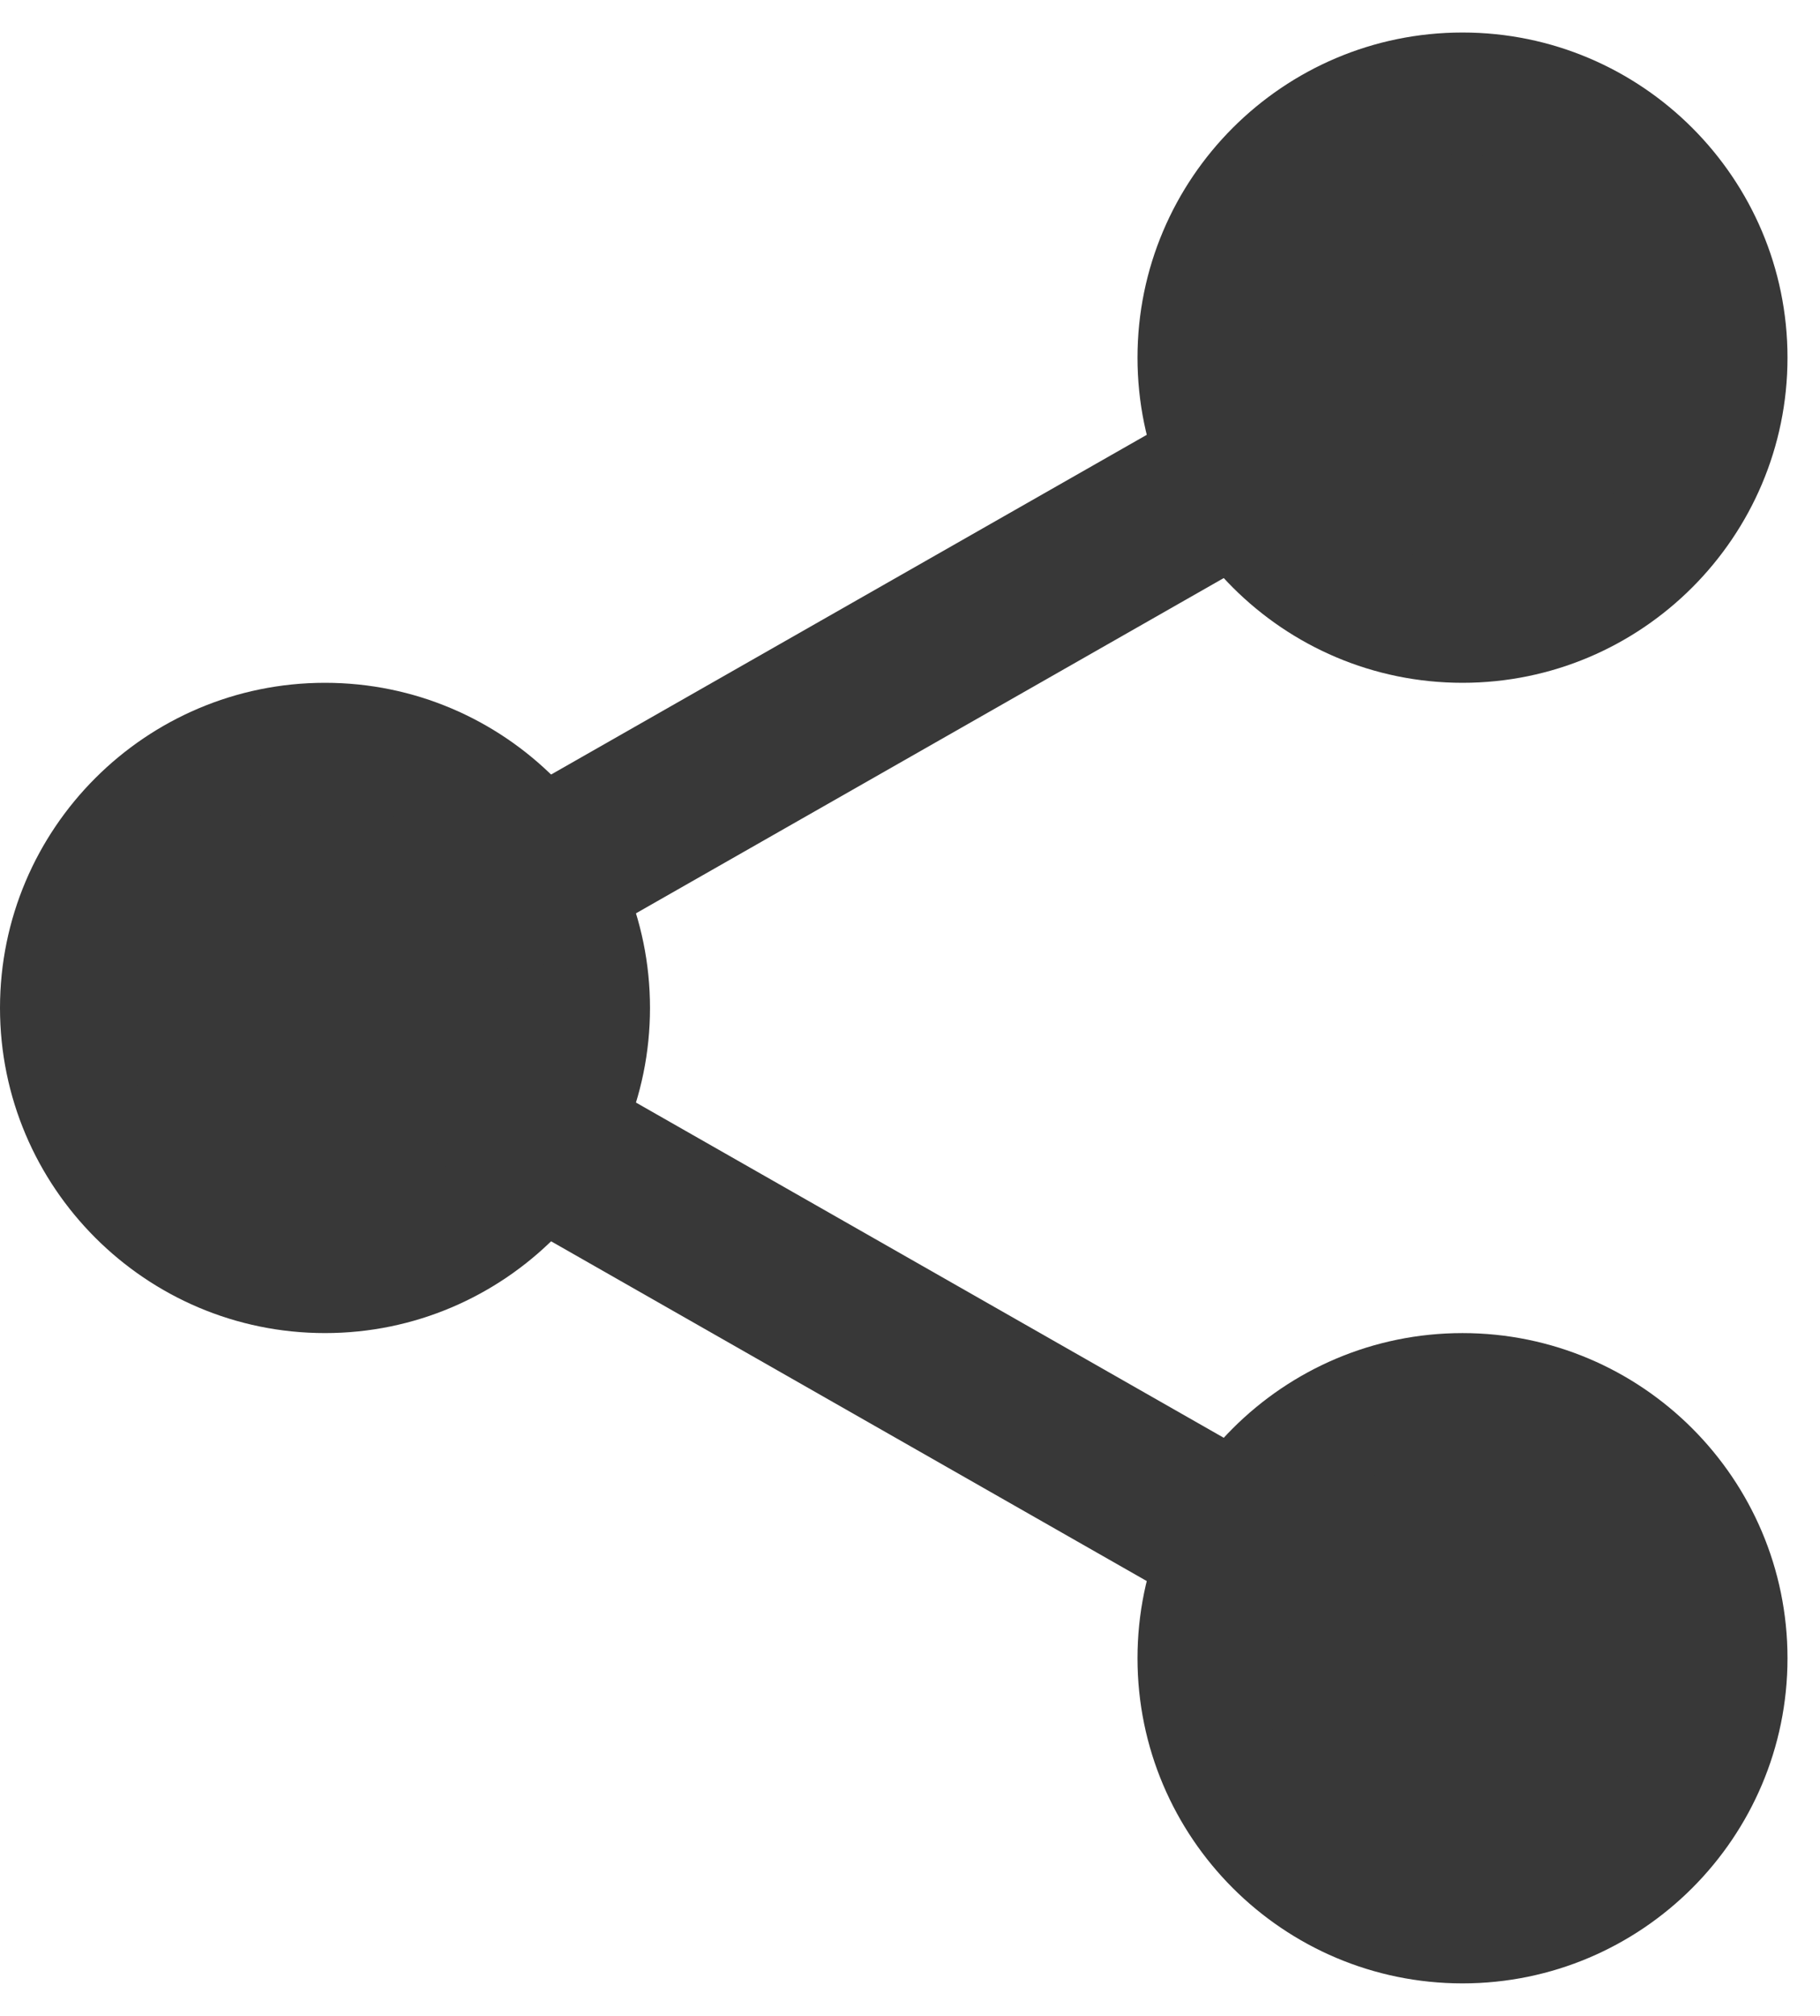<svg width="28" height="31" viewBox="0 0 28 31" fill="none" xmlns="http://www.w3.org/2000/svg">
<path d="M26.562 5.5C26.562 7.744 24.744 9.563 22.5 9.563C20.256 9.563 18.438 7.744 18.438 5.5C18.438 3.256 20.256 1.438 22.5 1.438C24.744 1.438 26.562 3.256 26.562 5.5Z" fill="#383838"/>
<path d="M22.5 10.5C19.742 10.5 17.5 8.257 17.5 5.5C17.5 2.743 19.742 0.5 22.5 0.5C25.258 0.5 27.5 2.743 27.5 5.5C27.5 8.257 25.258 10.5 22.5 10.5ZM22.5 2.375C20.776 2.375 19.375 3.778 19.375 5.5C19.375 7.222 20.776 8.625 22.5 8.625C24.224 8.625 25.625 7.222 25.625 5.5C25.625 3.778 24.224 2.375 22.5 2.375Z" fill="#383838"/>
<path d="M26.562 25.5C26.562 27.744 24.744 29.563 22.5 29.563C20.256 29.563 18.438 27.744 18.438 25.5C18.438 23.256 20.256 21.438 22.5 21.438C24.744 21.438 26.562 23.256 26.562 25.5Z" fill="#383838"/>
<path d="M22.5 30.5C19.742 30.5 17.5 28.257 17.5 25.5C17.5 22.742 19.742 20.5 22.5 20.5C25.258 20.5 27.5 22.742 27.5 25.5C27.5 28.257 25.258 30.5 22.5 30.5ZM22.5 22.375C20.776 22.375 19.375 23.777 19.375 25.5C19.375 27.222 20.776 28.625 22.5 28.625C24.224 28.625 25.625 27.222 25.625 25.5C25.625 23.777 24.224 22.375 22.5 22.375Z" fill="#383838"/>
<path d="M9.063 15.5C9.063 17.744 7.244 19.562 5 19.562C2.756 19.562 0.938 17.744 0.938 15.5C0.938 13.256 2.756 11.437 5 11.437C7.244 11.437 9.063 13.256 9.063 15.5Z" fill="#383838"/>
<path d="M5 20.5C2.243 20.5 0 18.257 0 15.5C0 12.742 2.243 10.5 5 10.5C7.757 10.5 10 12.742 10 15.5C10 18.257 7.757 20.5 5 20.5ZM5 12.375C3.276 12.375 1.875 13.777 1.875 15.5C1.875 17.222 3.276 18.625 5 18.625C6.724 18.625 8.125 17.222 8.125 15.5C8.125 13.777 6.724 12.375 5 12.375Z" fill="#383838"/>
<path d="M7.954 14.9C7.519 14.9 7.097 14.673 6.867 14.268C6.525 13.67 6.736 12.906 7.334 12.563L18.933 5.951C19.532 5.607 20.296 5.817 20.638 6.418C20.979 7.017 20.769 7.781 20.171 8.123L8.572 14.736C8.377 14.847 8.164 14.9 7.954 14.9Z" fill="#383838"/>
<path d="M19.55 25.212C19.34 25.212 19.128 25.16 18.933 25.049L7.334 18.436C6.735 18.095 6.526 17.331 6.867 16.731C7.207 16.131 7.972 15.92 8.572 16.264L20.171 22.876C20.769 23.217 20.979 23.981 20.638 24.581C20.407 24.986 19.984 25.212 19.55 25.212Z" fill="#383838"/>
</svg>

